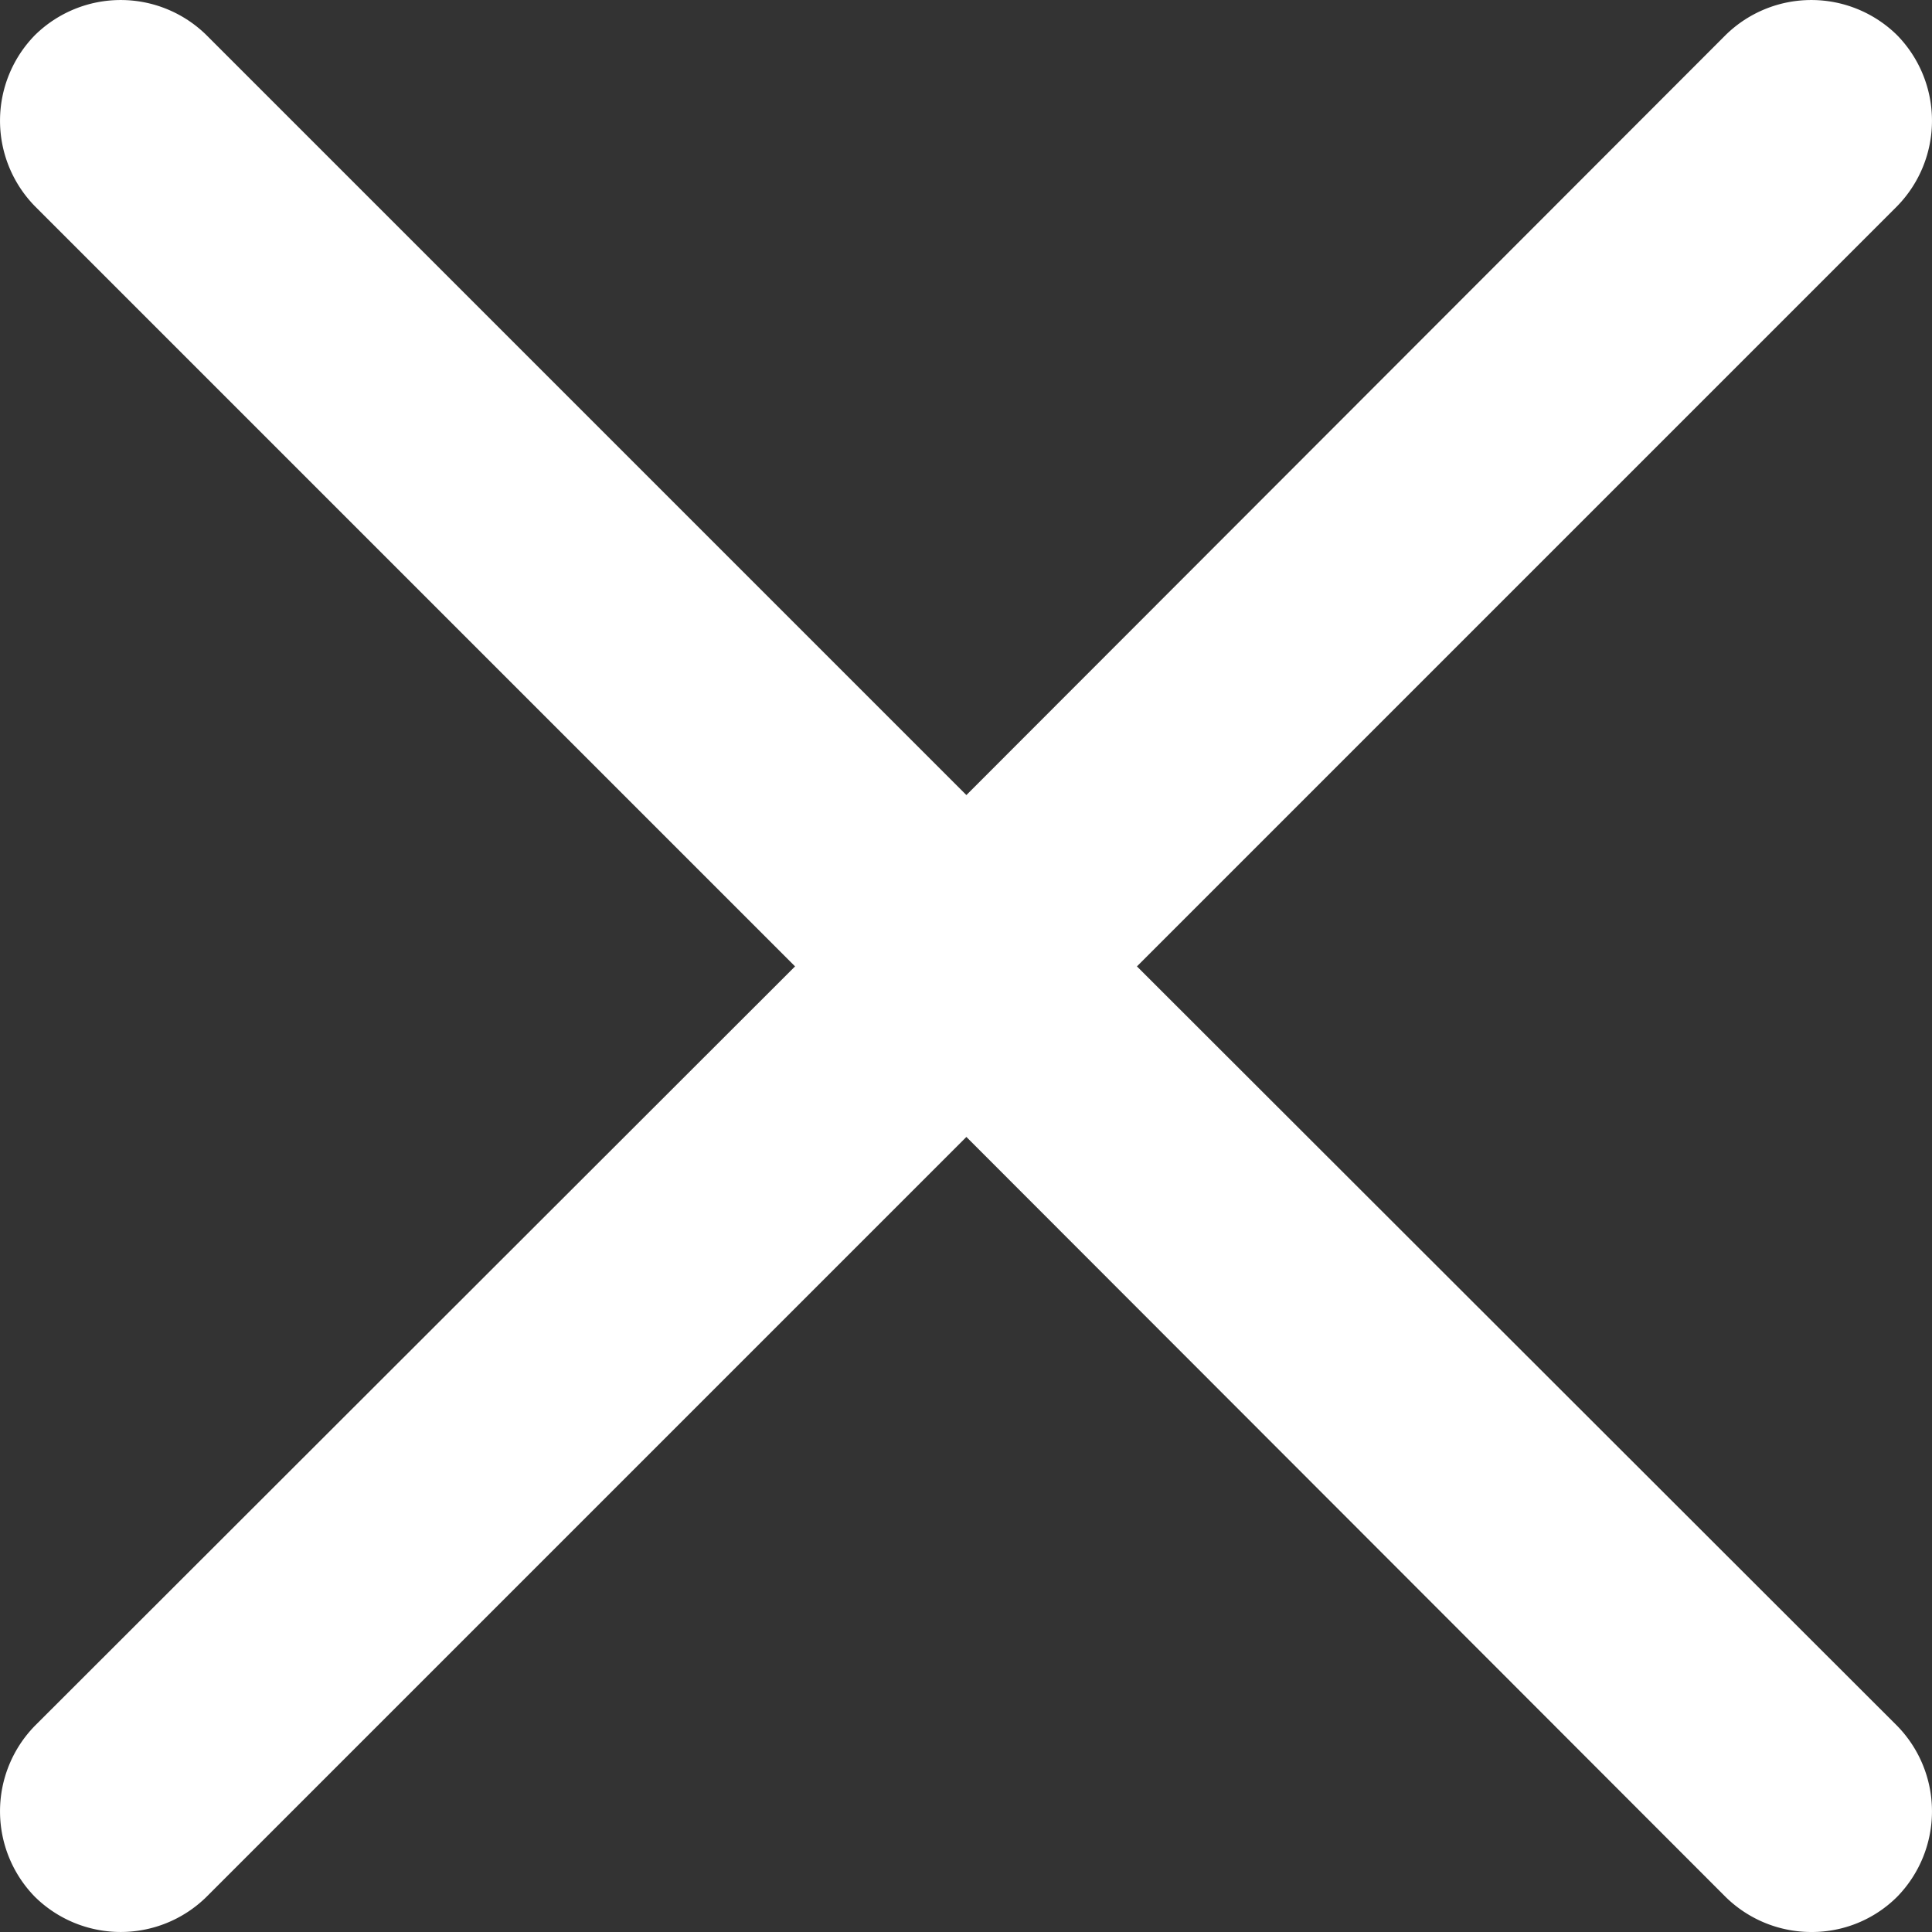 <svg xmlns="http://www.w3.org/2000/svg" viewBox="0 0 24.81 24.81"><rect x="0" y="0" width="24.81" height="24.81" fill="#333333" stroke="none"/><title>close-modal</title><g id="Layer_2" fill="#ffffff" data-name="Layer 2"><g id="Layer_1-2" data-name="Layer 1"><path d="M14.6,12.41l9.76-9.76a1.57,1.57,0,0,0,0-2.2,1.57,1.57,0,0,0-2.2,0l-9.75,9.76L2.65.45a1.57,1.57,0,0,0-2.2,0,1.57,1.57,0,0,0,0,2.2l9.76,9.76L.45,22.16a1.57,1.57,0,0,0,0,2.2,1.57,1.57,0,0,0,2.2,0l9.76-9.76,9.75,9.76a1.57,1.57,0,0,0,1.1.45,1.55,1.55,0,0,0,1.1-.45,1.57,1.57,0,0,0,0-2.2Z"/></g></g></svg>